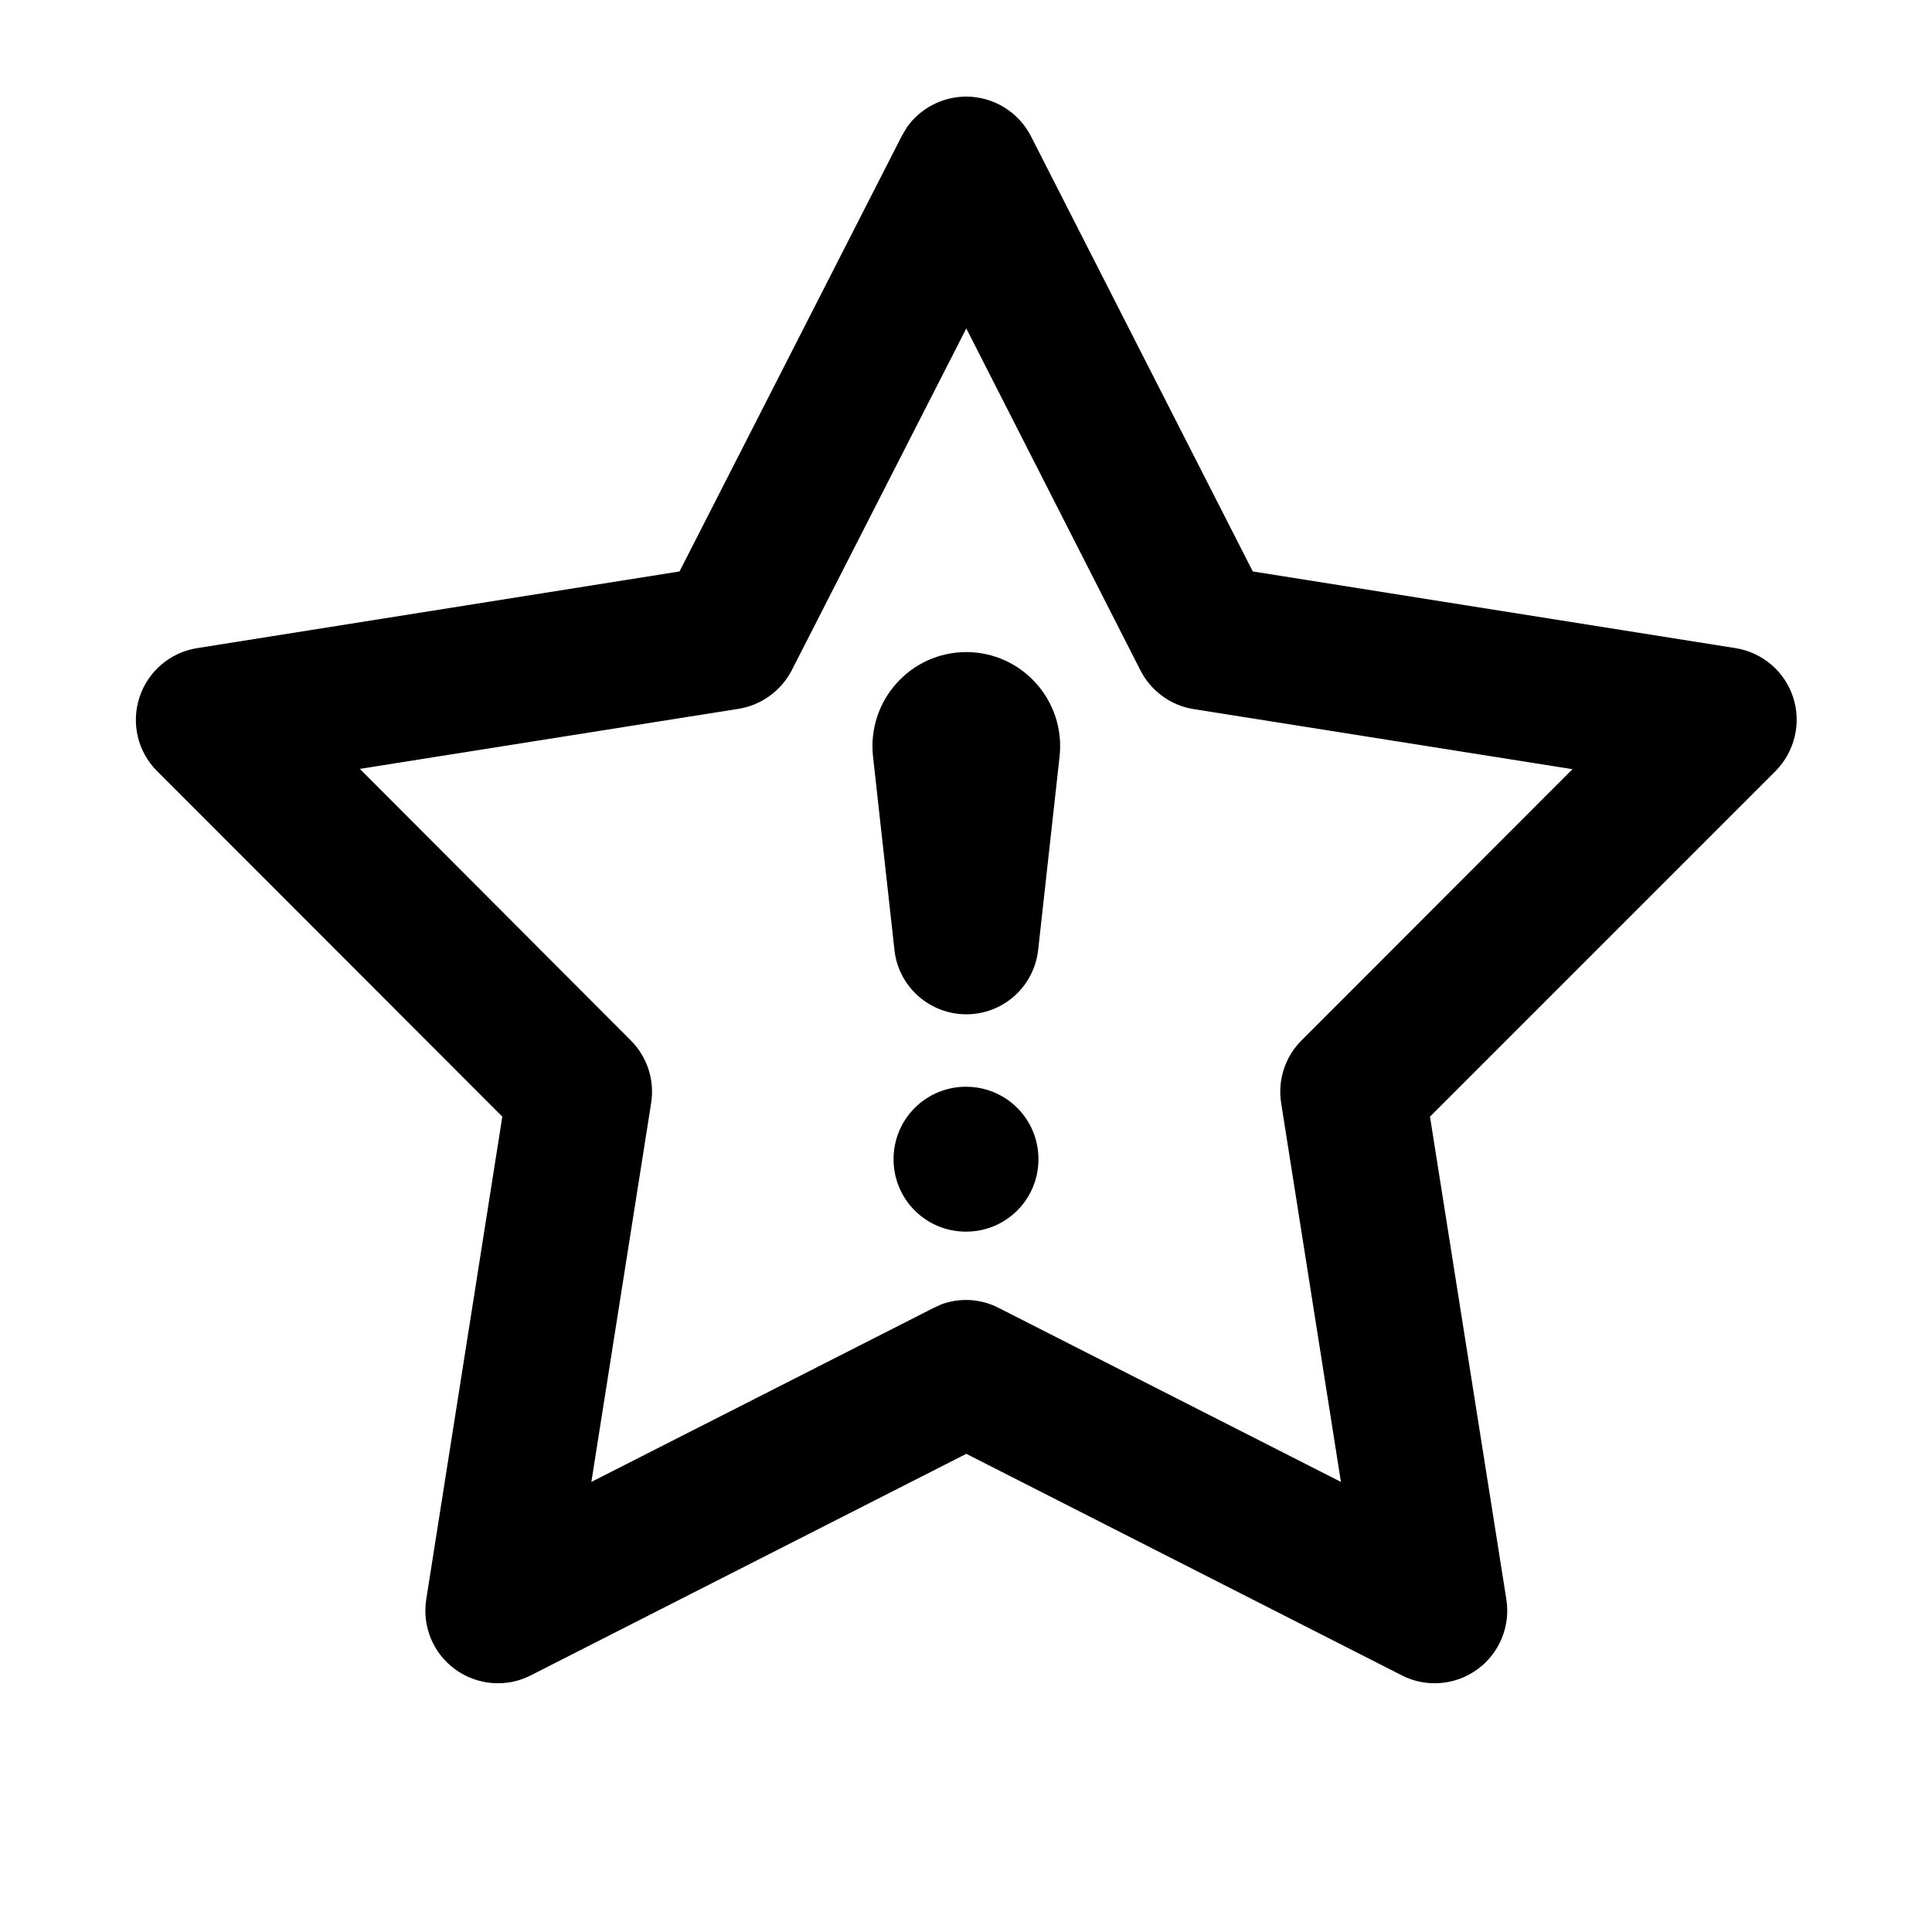 <svg xmlns="http://www.w3.org/2000/svg" viewBox="0 0 640 640"><!--! Font Awesome Pro 7.1.0 by @fontawesome - https://fontawesome.com License - https://fontawesome.com/license (Commercial License) Copyright 2025 Fonticons, Inc. --><path fill="currentColor" d="M320.1 32C329.1 32 337.4 37.1 341.5 45.1L415 189.3L574.9 214.7C583.8 216.1 591.2 222.4 594 231C596.8 239.6 594.5 249 588.2 255.4L473.7 369.9L499 529.8C500.4 538.7 496.7 547.7 489.4 553C482.1 558.3 472.4 559.1 464.4 555L320.1 481.6L175.8 555C167.8 559.1 158.1 558.3 150.8 553C143.5 547.7 139.8 538.8 141.2 529.8L166.4 369.9L52 255.4C45.6 249 43.4 239.6 46.2 231C49 222.4 56.4 216.1 65.3 214.7L225.1 189.3L298.7 45.1L300.4 42.2C304.8 35.9 312.2 32 320.1 32zM262.3 222C258.8 228.8 252.2 233.6 244.7 234.8L119.2 254.7L209 344.7C214.4 350.1 216.9 357.8 215.7 365.4L195.9 490.9L309.2 433.3L311.8 432.1C318 429.8 325 430.2 330.9 433.3L444.2 490.9L424.4 365.4C423.2 357.8 425.7 350.1 431.1 344.7L520.9 254.8L395.4 234.9C387.8 233.7 381.3 228.9 377.8 222.1L320.1 108.8L262.3 222zM320 408C306.7 408 296 397.3 296 384C296 370.7 306.7 360 320 360C333.3 360 344 370.7 344 384C344 397.3 333.3 408 320 408zM320 216C338.6 216 353 232.1 351 250.6L343.9 314.7C342.5 326.9 332.3 336 320.1 336C307.9 336 297.6 326.8 296.3 314.7L289.2 250.6C287.2 232.1 301.6 216 320.2 216z"/></svg>